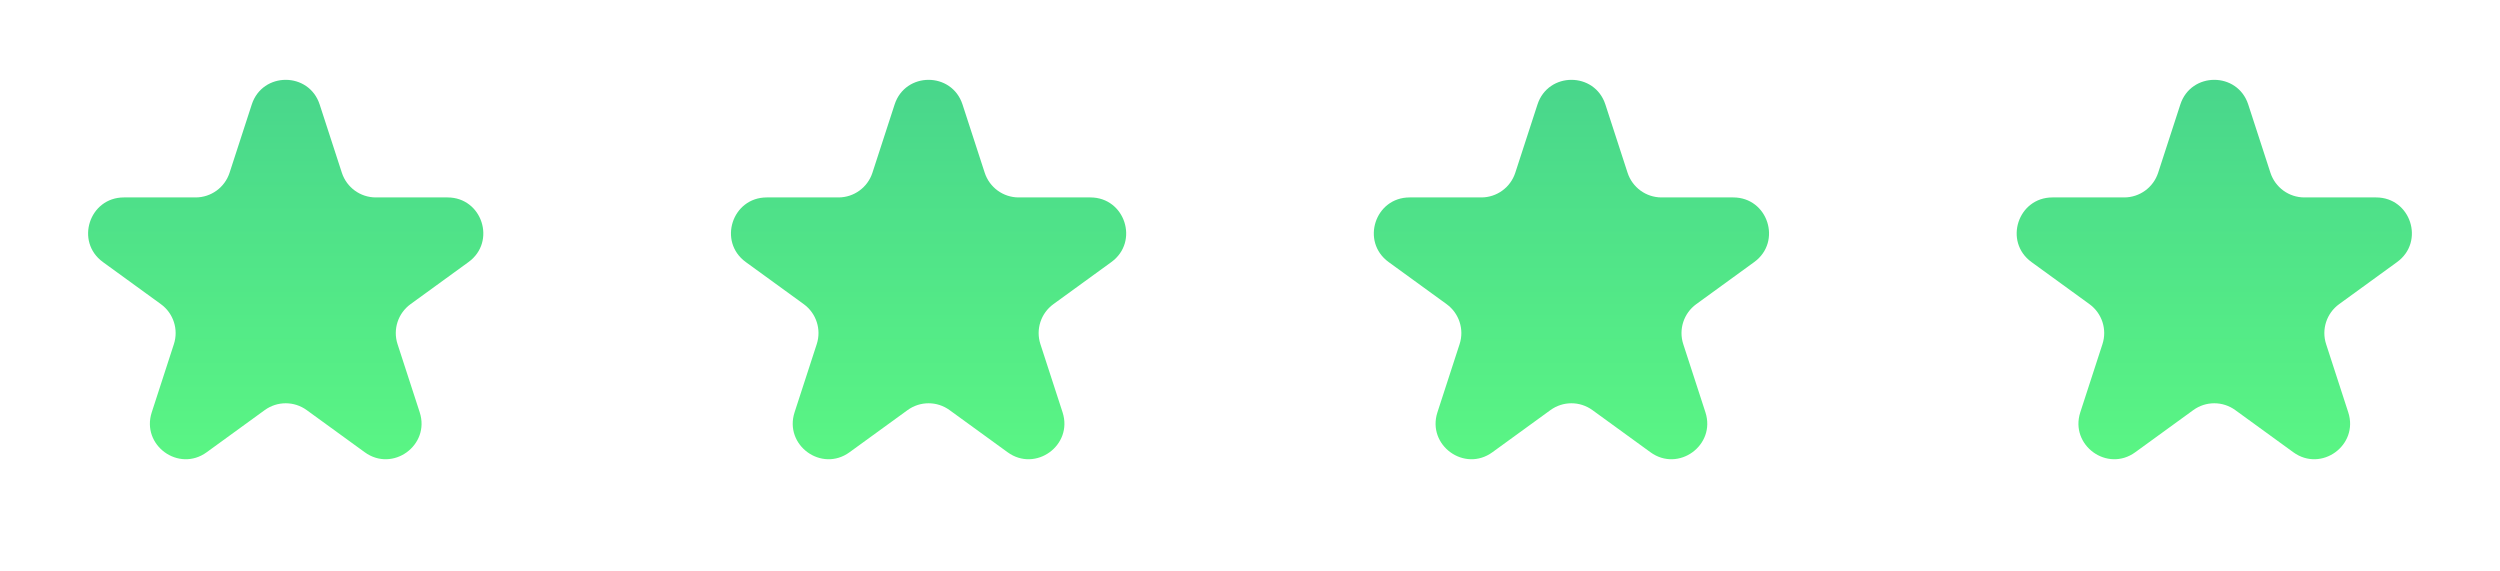 <svg width="70" height="16" viewBox="0 0 70 16" fill="none" xmlns="http://www.w3.org/2000/svg">
    <g clip-path="url(#clip0_582_35711)">
        <path d="M7.049 2.927C7.348 2.005 8.652 2.005 8.951 2.927L9.572 4.837C9.706 5.249 10.09 5.528 10.523 5.528L12.531 5.528C13.5 5.528 13.903 6.767 13.119 7.337L11.494 8.517C11.144 8.772 10.997 9.223 11.131 9.635L11.752 11.545C12.051 12.467 10.996 13.233 10.213 12.663L8.588 11.483C8.237 11.228 7.763 11.228 7.412 11.483L5.787 12.663C5.004 13.233 3.949 12.467 4.249 11.545L4.869 9.635C5.003 9.223 4.856 8.772 4.506 8.517L2.881 7.337C2.097 6.767 2.5 5.528 3.469 5.528L5.477 5.528C5.91 5.528 6.294 5.249 6.428 4.837L7.049 2.927Z" fill="url(#paint0_linear_582_35711)"/>
    </g>
    <g clip-path="url(#clip1_582_35711)">
        <path d="M25.049 2.927C25.348 2.005 26.652 2.005 26.951 2.927L27.572 4.837C27.706 5.249 28.09 5.528 28.523 5.528L30.531 5.528C31.5 5.528 31.903 6.767 31.119 7.337L29.494 8.517C29.144 8.772 28.997 9.223 29.131 9.635L29.752 11.545C30.051 12.467 28.996 13.233 28.213 12.663L26.588 11.483C26.237 11.228 25.763 11.228 25.412 11.483L23.787 12.663C23.004 13.233 21.949 12.467 22.248 11.545L22.869 9.635C23.003 9.223 22.856 8.772 22.506 8.517L20.881 7.337C20.097 6.767 20.5 5.528 21.469 5.528L23.477 5.528C23.91 5.528 24.294 5.249 24.428 4.837L25.049 2.927Z" fill="url(#paint1_linear_582_35711)"/>
    </g>
    <g clip-path="url(#clip2_582_35711)">
        <path d="M43.049 2.927C43.348 2.005 44.652 2.005 44.951 2.927L45.572 4.837C45.706 5.249 46.09 5.528 46.523 5.528L48.531 5.528C49.5 5.528 49.903 6.767 49.119 7.337L47.494 8.517C47.144 8.772 46.997 9.223 47.131 9.635L47.752 11.545C48.051 12.467 46.996 13.233 46.213 12.663L44.588 11.483C44.237 11.228 43.763 11.228 43.412 11.483L41.787 12.663C41.004 13.233 39.949 12.467 40.248 11.545L40.869 9.635C41.003 9.223 40.856 8.772 40.506 8.517L38.881 7.337C38.097 6.767 38.5 5.528 39.469 5.528L41.477 5.528C41.91 5.528 42.294 5.249 42.428 4.837L43.049 2.927Z" fill="url(#paint2_linear_582_35711)"/>
    </g>
    <g clip-path="url(#clip3_582_35711)">
        <path d="M61.049 2.927C61.348 2.005 62.652 2.005 62.951 2.927L63.572 4.837C63.706 5.249 64.09 5.528 64.523 5.528L66.531 5.528C67.5 5.528 67.903 6.767 67.119 7.337L65.494 8.517C65.144 8.772 64.997 9.223 65.131 9.635L65.751 11.545C66.051 12.467 64.996 13.233 64.213 12.663L62.588 11.483C62.237 11.228 61.763 11.228 61.412 11.483L59.787 12.663C59.004 13.233 57.949 12.467 58.248 11.545L58.869 9.635C59.003 9.223 58.856 8.772 58.506 8.517L56.881 7.337C56.097 6.767 56.5 5.528 57.469 5.528L59.477 5.528C59.91 5.528 60.294 5.249 60.428 4.837L61.049 2.927Z" fill="url(#paint3_linear_582_35711)"/>
    </g>
    <defs>
        <linearGradient id="paint0_linear_582_35711" x1="8" y1="0" x2="8" y2="16" gradientUnits="userSpaceOnUse">
            <stop stop-color="#45CF8D"/>
            <stop offset="1" stop-color="#5FFF82"/>
        </linearGradient>
        <linearGradient id="paint1_linear_582_35711" x1="26" y1="0" x2="26" y2="16" gradientUnits="userSpaceOnUse">
            <stop stop-color="#45CF8D"/>
            <stop offset="1" stop-color="#5FFF82"/>
        </linearGradient>
        <linearGradient id="paint2_linear_582_35711" x1="44" y1="0" x2="44" y2="16" gradientUnits="userSpaceOnUse">
            <stop stop-color="#45CF8D"/>
            <stop offset="1" stop-color="#5FFF82"/>
        </linearGradient>
        <linearGradient id="paint3_linear_582_35711" x1="62" y1="0" x2="62" y2="16" gradientUnits="userSpaceOnUse">
            <stop stop-color="#45CF8D"/>
            <stop offset="1" stop-color="#5FFF82"/>
        </linearGradient>
        <clipPath id="clip0_582_35711">
            <rect width="16" height="16" fill="white"/>
        </clipPath>
        <clipPath id="clip1_582_35711">
            <rect width="16" height="16" fill="white" transform="translate(18)"/>
        </clipPath>
        <clipPath id="clip2_582_35711">
            <rect width="16" height="16" fill="white" transform="translate(36)"/>
        </clipPath>
        <clipPath id="clip3_582_35711">
            <rect width="16" height="16" fill="white" transform="translate(54)"/>
        </clipPath>
    </defs>
</svg>

